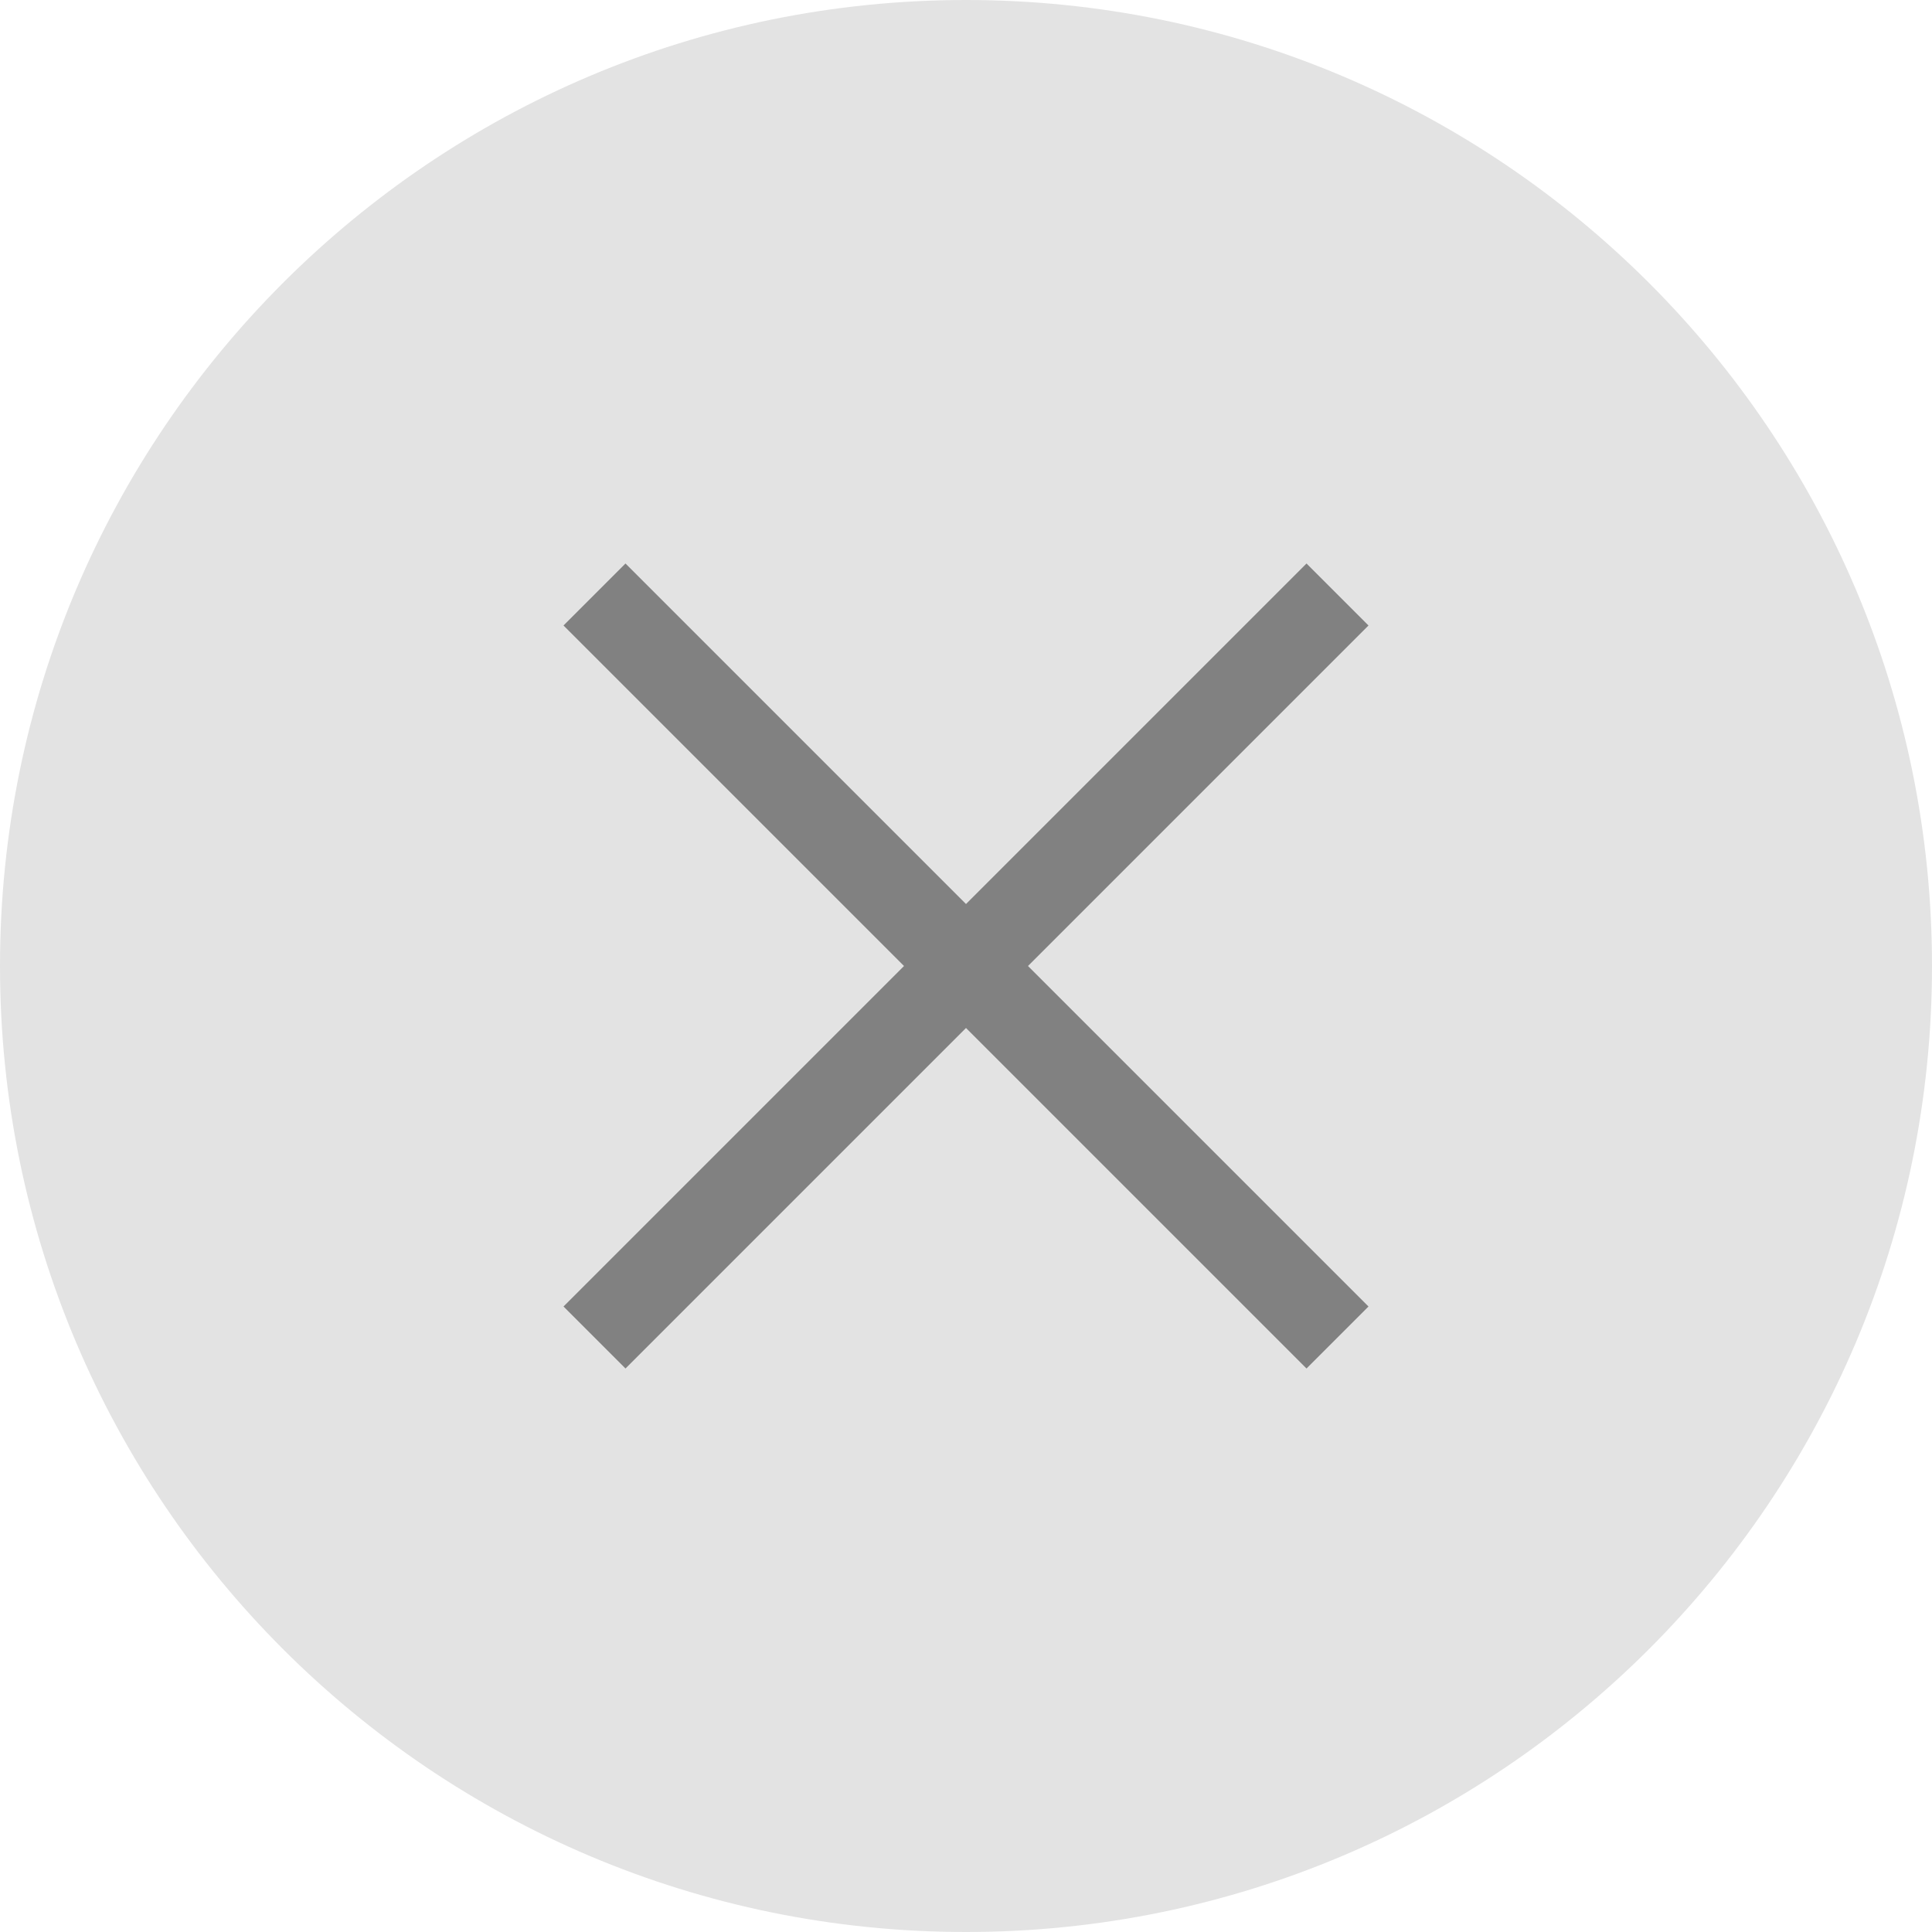 <svg width="24" height="24" fill="none" xmlns="http://www.w3.org/2000/svg"><path d="M12 24c6.627 0 12-5.373 12-12S18.627 0 12 0 0 5.373 0 12s5.373 12 12 12Z" fill="#E3E3E3"/><path d="M17 7.77 16.23 7 12 11.23 7.77 7 7 7.77 11.23 12 7 16.23l.77.77L12 12.77 16.23 17l.77-.77L12.77 12 17 7.77Z" fill="#818181"/></svg>